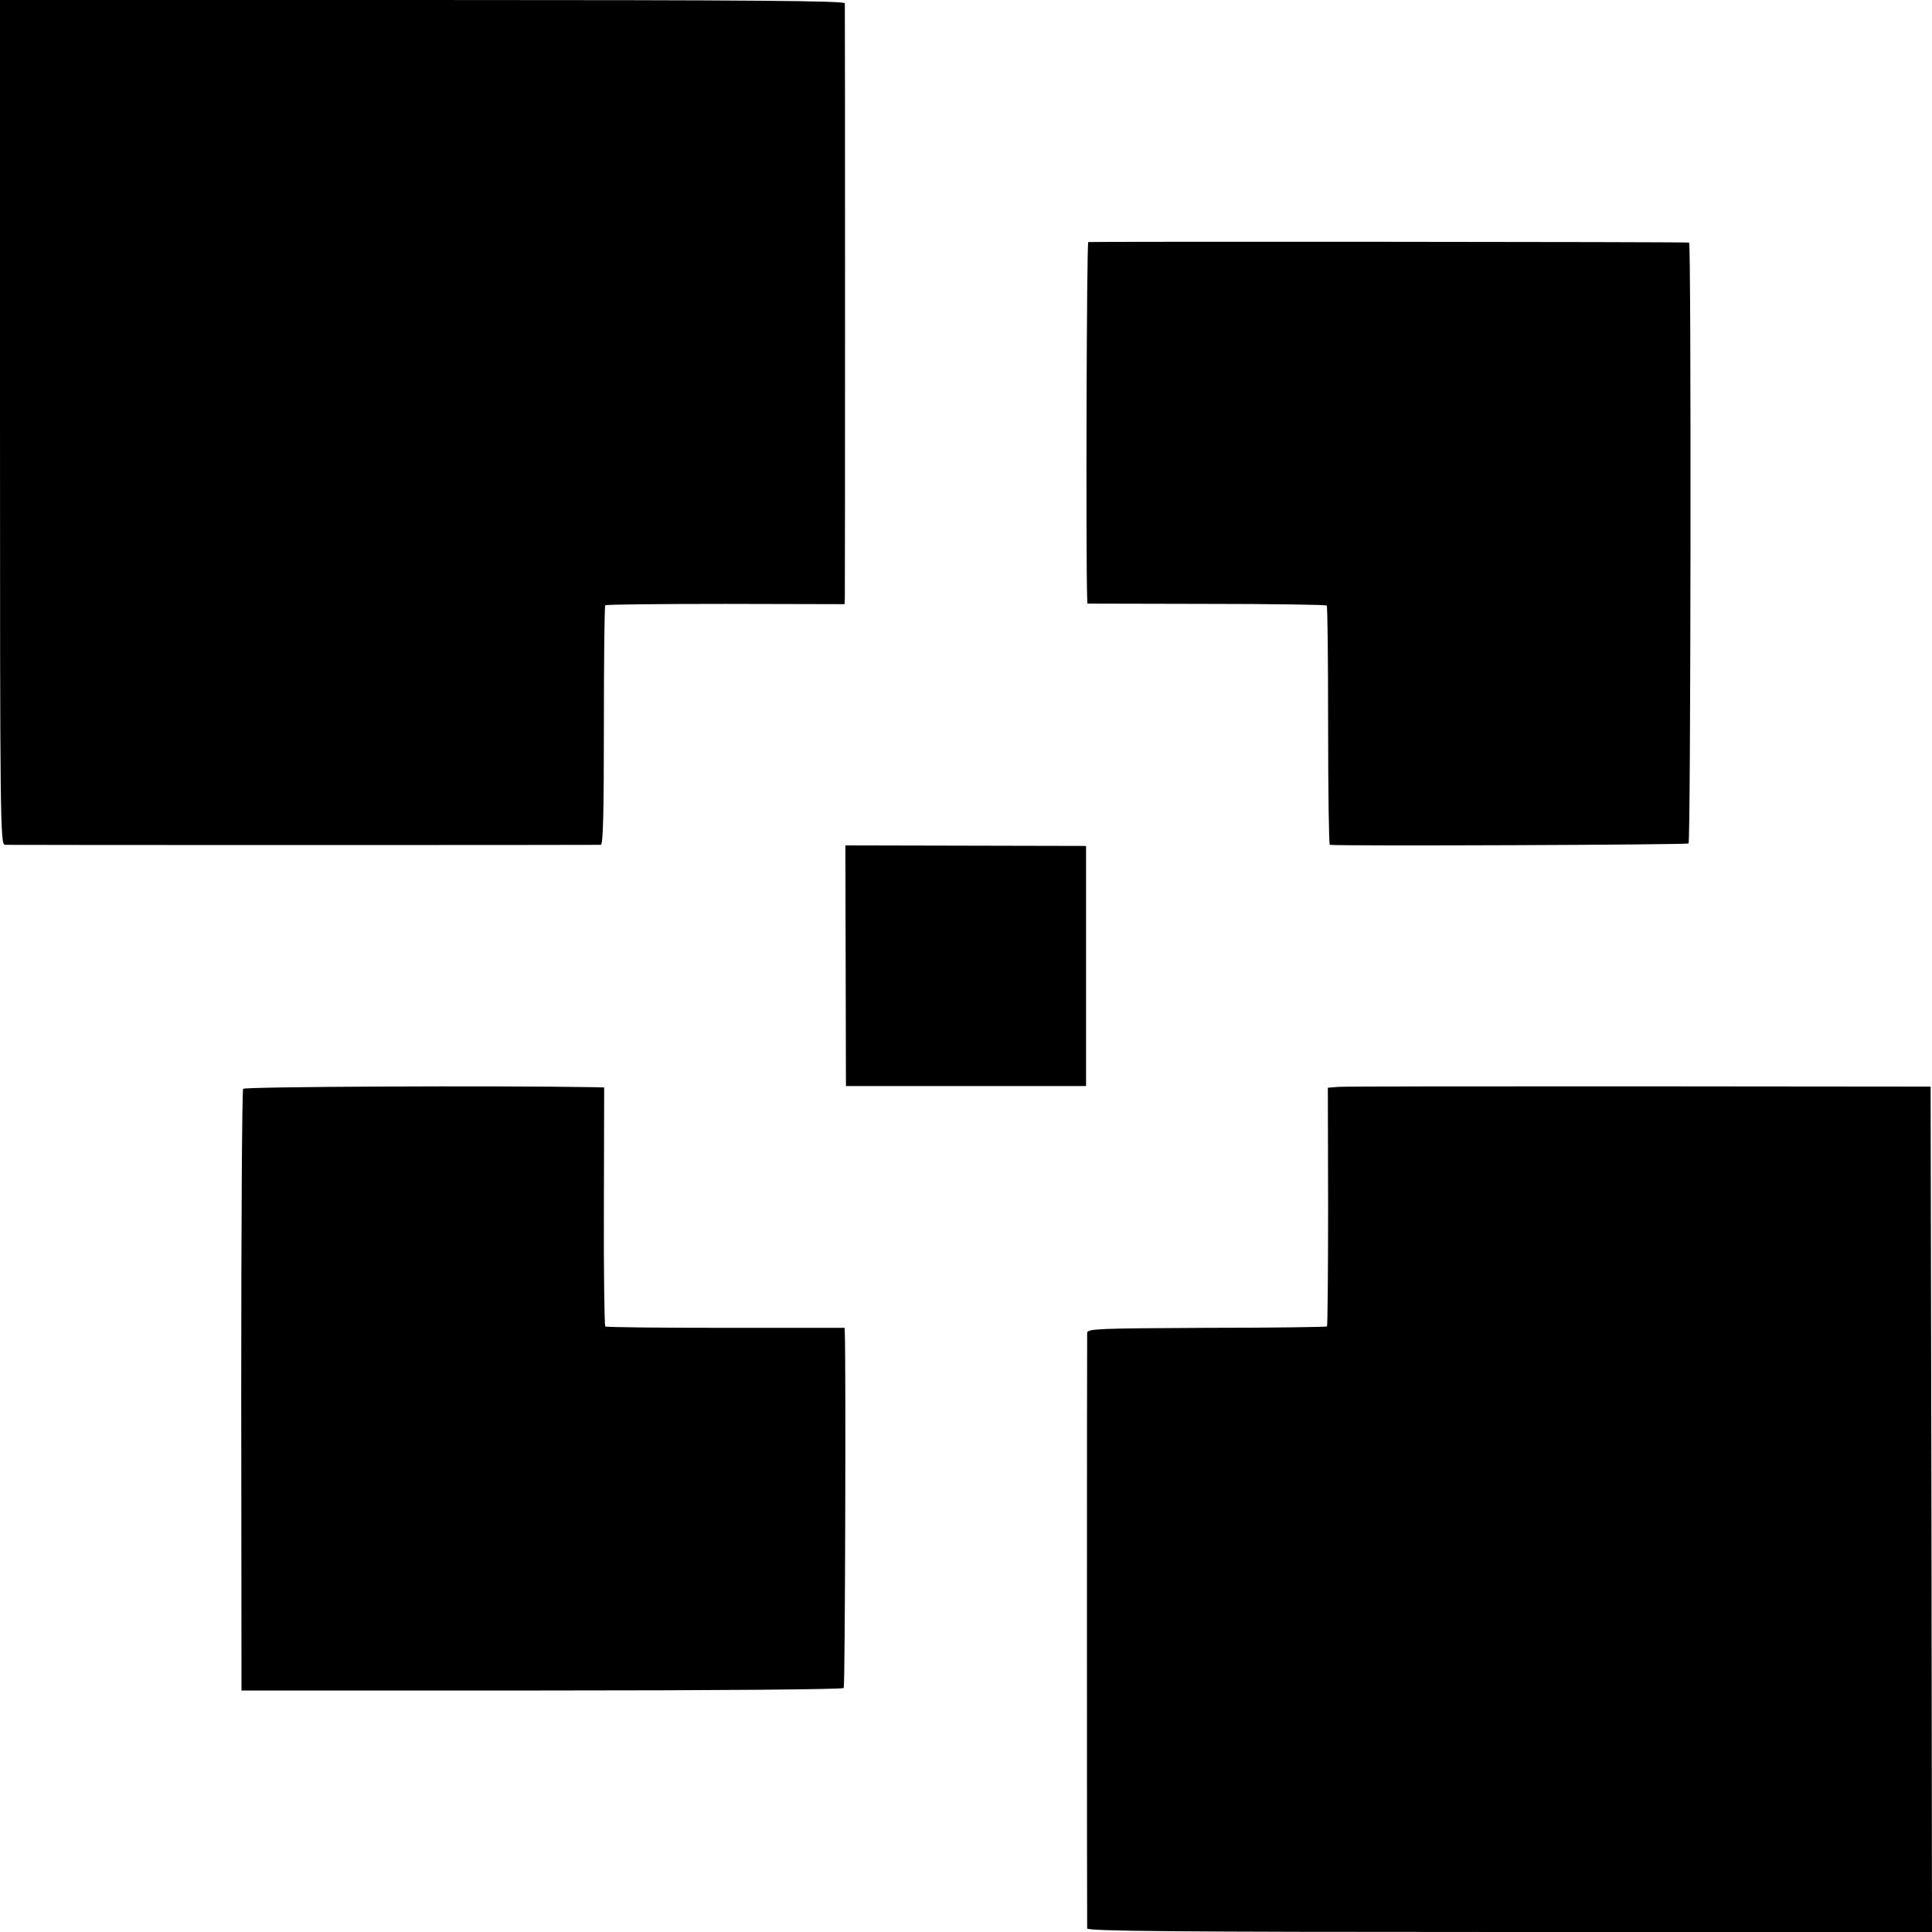 <?xml version="1.0" standalone="no"?>
<!DOCTYPE svg PUBLIC "-//W3C//DTD SVG 20010904//EN"
 "http://www.w3.org/TR/2001/REC-SVG-20010904/DTD/svg10.dtd">
<svg version="1.0" xmlns="http://www.w3.org/2000/svg"
 width="700pt" height="700pt" viewBox="0 0 700 700"
 preserveAspectRatio="xMidYMid meet">
<g transform="translate(0,700) scale(0.1,-0.1)"
fill="#000000" stroke="none">
<path d="M0 5470 c0 -1450 1 -1530 18 -1531 20 -1 2142 -1 2159 0 8 1 11 111
11 432 0 236 2 433 5 436 4 3 200 5 437 5 l430 -1 1 22 c1 29 1 2139 0 2155
-1 9 -314 12 -1531 12 l-1530 0 0 -1530z"/>
<path d="M3943 6123 c-6 -2 -9 -1140 -4 -1289 l1 -21 431 -1 c237 0 433 -3
436 -6 3 -3 5 -199 5 -435 0 -237 3 -431 6 -432 44 -5 1294 0 1300 5 8 8 10
2175 2 2177 -10 3 -2170 4 -2177 2z"/>
<path d="M3064 3501 l1 -436 435 0 435 0 0 435 0 435 -436 1 -436 1 1 -436z"/>
<path d="M881 3055 c-4 -5 -7 -498 -7 -1095 l1 -1085 1088 0 c635 0 1091 4
1094 9 5 7 8 1176 4 1283 l-1 22 -431 0 c-237 0 -433 2 -436 5 -3 3 -6 199 -5
436 l1 430 -42 1 c-345 6 -1260 2 -1266 -6z"/>
<path d="M4848 3062 l-37 -3 1 -430 c0 -237 -2 -432 -4 -435 -3 -2 -199 -5
-436 -5 -391 -2 -432 -3 -433 -18 -1 -21 -1 -2142 0 -2158 1 -10 314 -13 1531
-13 l1530 0 -2 1531 -3 1532 -1055 1 c-580 0 -1072 0 -1092 -2z"/>
</g>
</svg>

